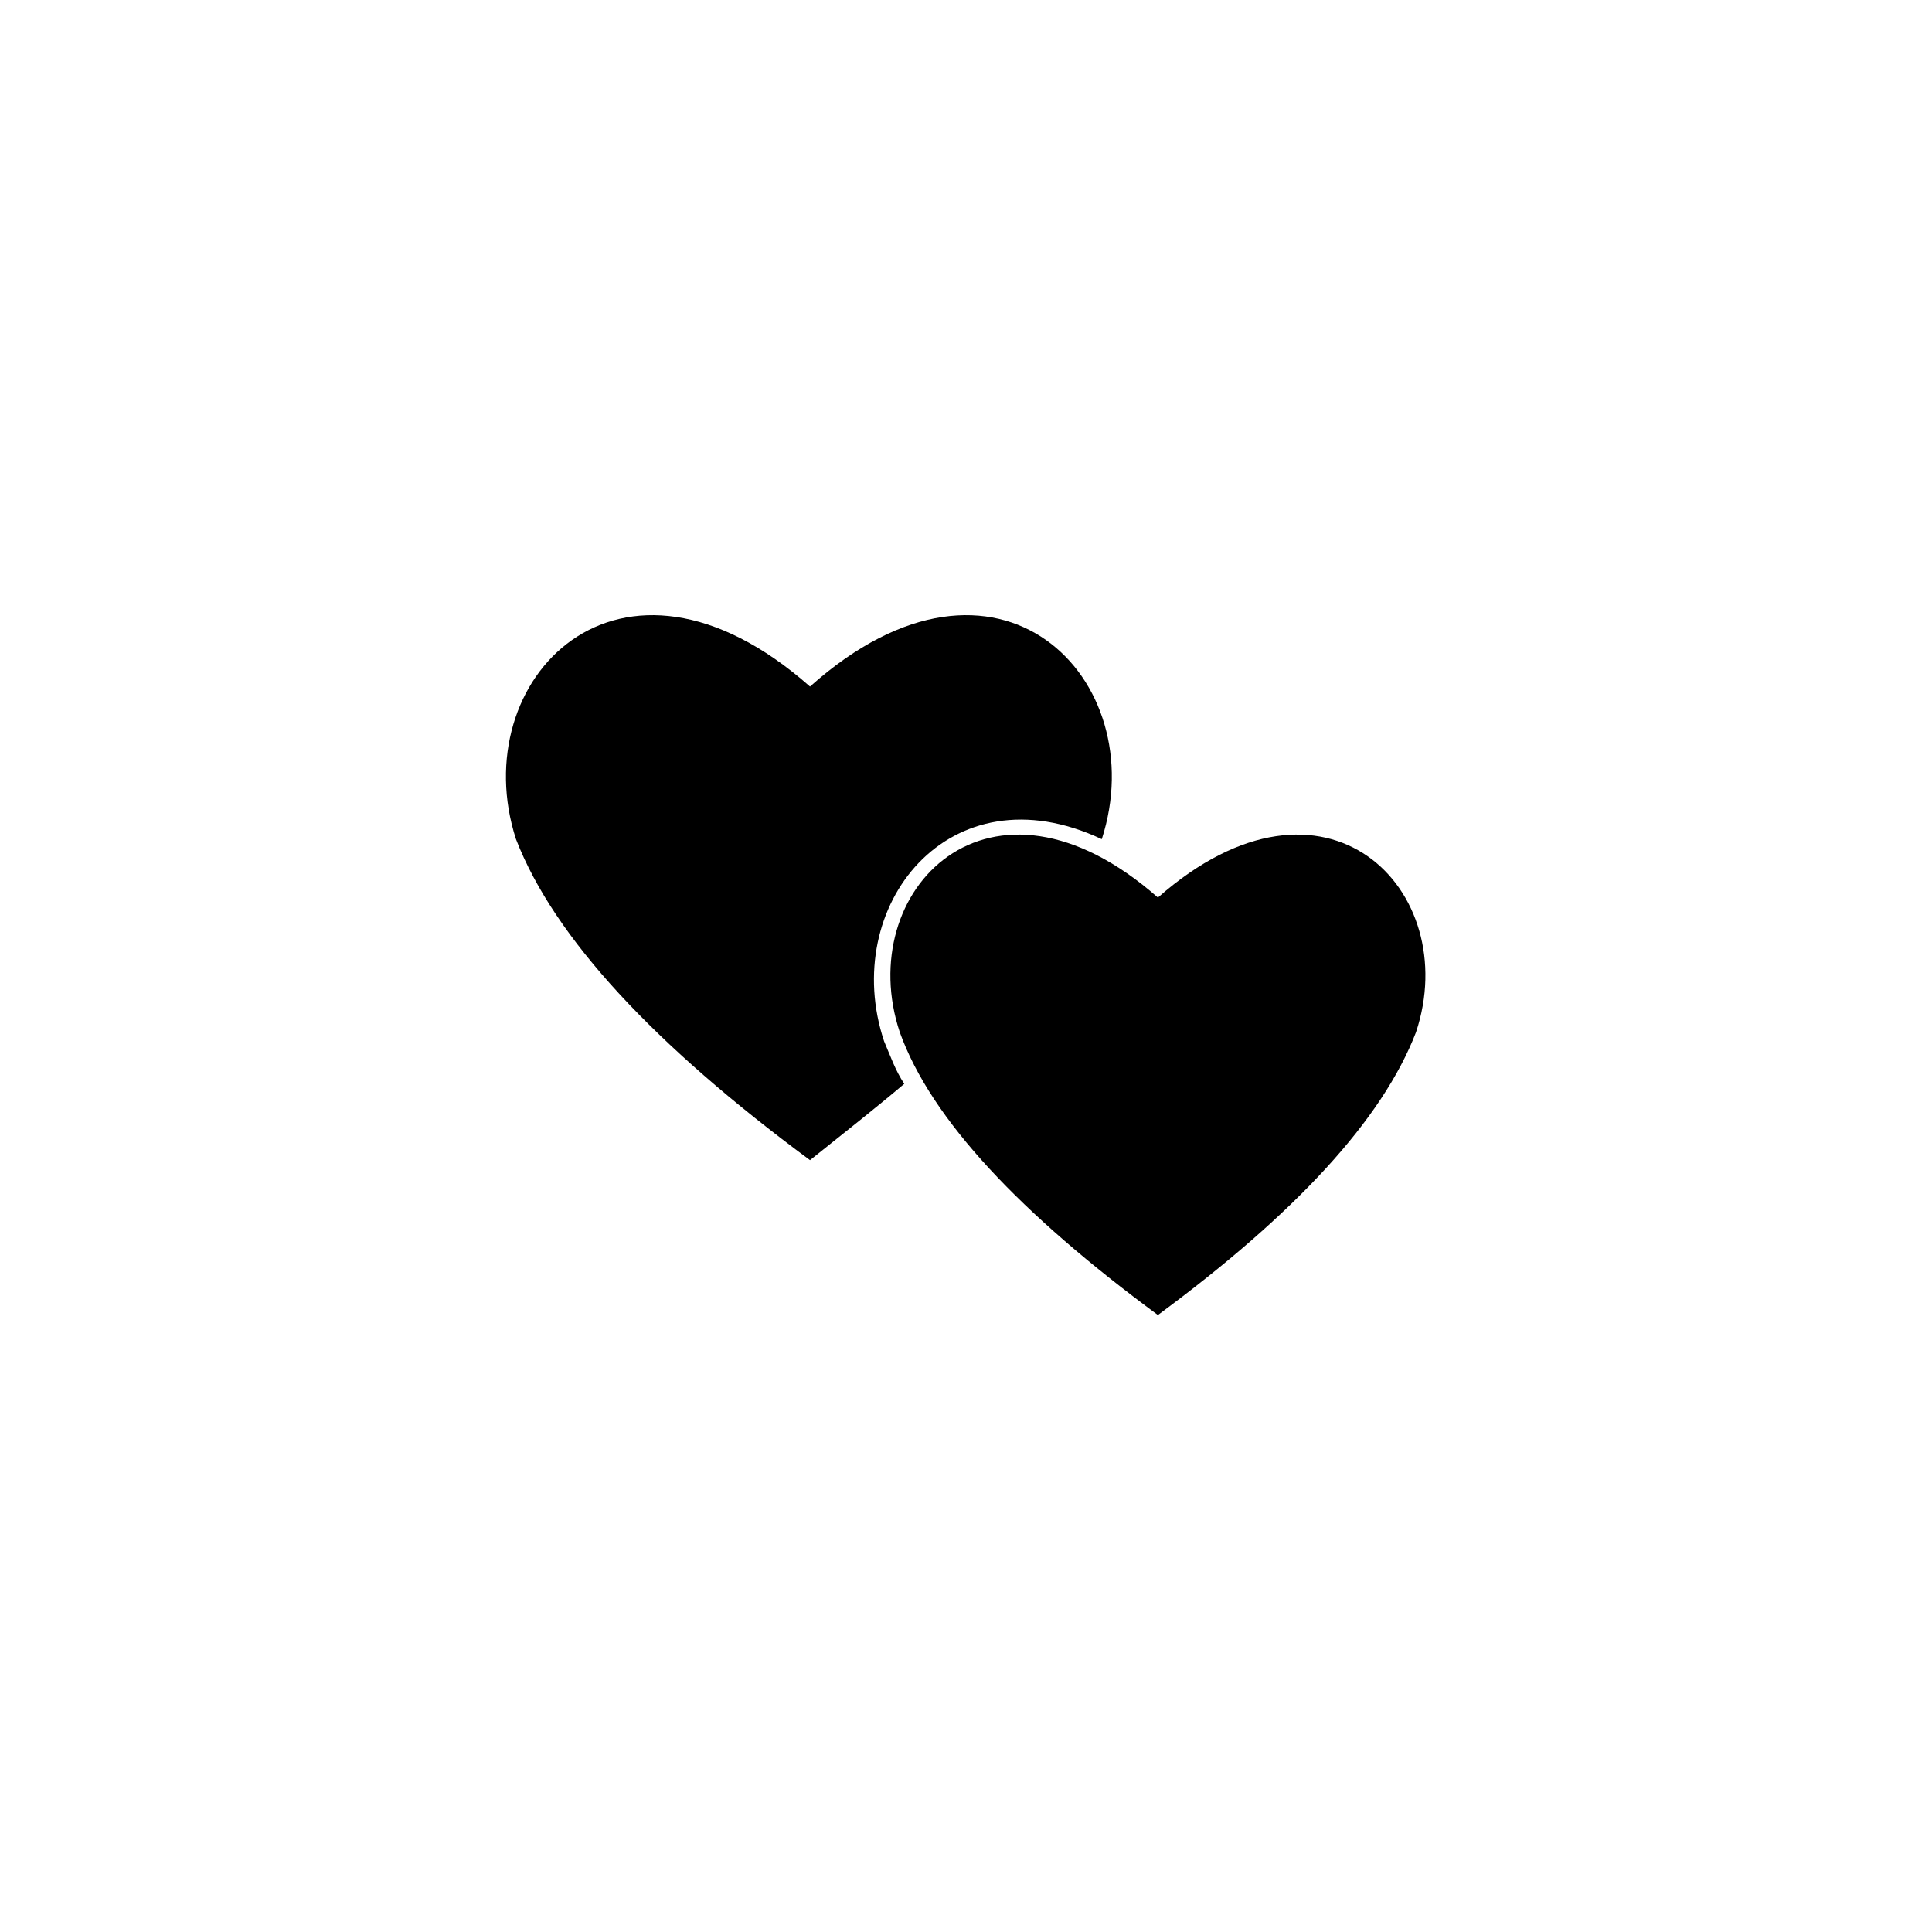 <?xml version="1.0" encoding="UTF-8"?>
<!-- The Best Svg Icon site in the world: iconSvg.co, Visit us! https://iconsvg.co -->
<svg fill="#000000" width="800px" height="800px" version="1.1" viewBox="144 144 512 512" xmlns="http://www.w3.org/2000/svg">
 <path d="m358.66 451.45c-41.043-30.336-67.809-58.887-77.922-85.059-13.68-42.23 27.363-85.059 77.922-40.449 49.965-44.609 91.008-1.785 77.324 40.449-40.449-19.035-69.594 17.844-57.695 53.535 1.785 4.164 2.973 7.734 5.352 11.301-7.734 6.543-16.059 13.086-24.98 20.223zm92.195 41.043c-36.285-26.766-60.078-51.75-68.402-74.945-12.492-37.473 23.793-74.945 68.402-35.688 44.609-39.258 80.895-1.785 68.402 35.688-8.922 23.199-32.121 48.18-68.402 74.945z" fill-rule="evenodd"/>
</svg>